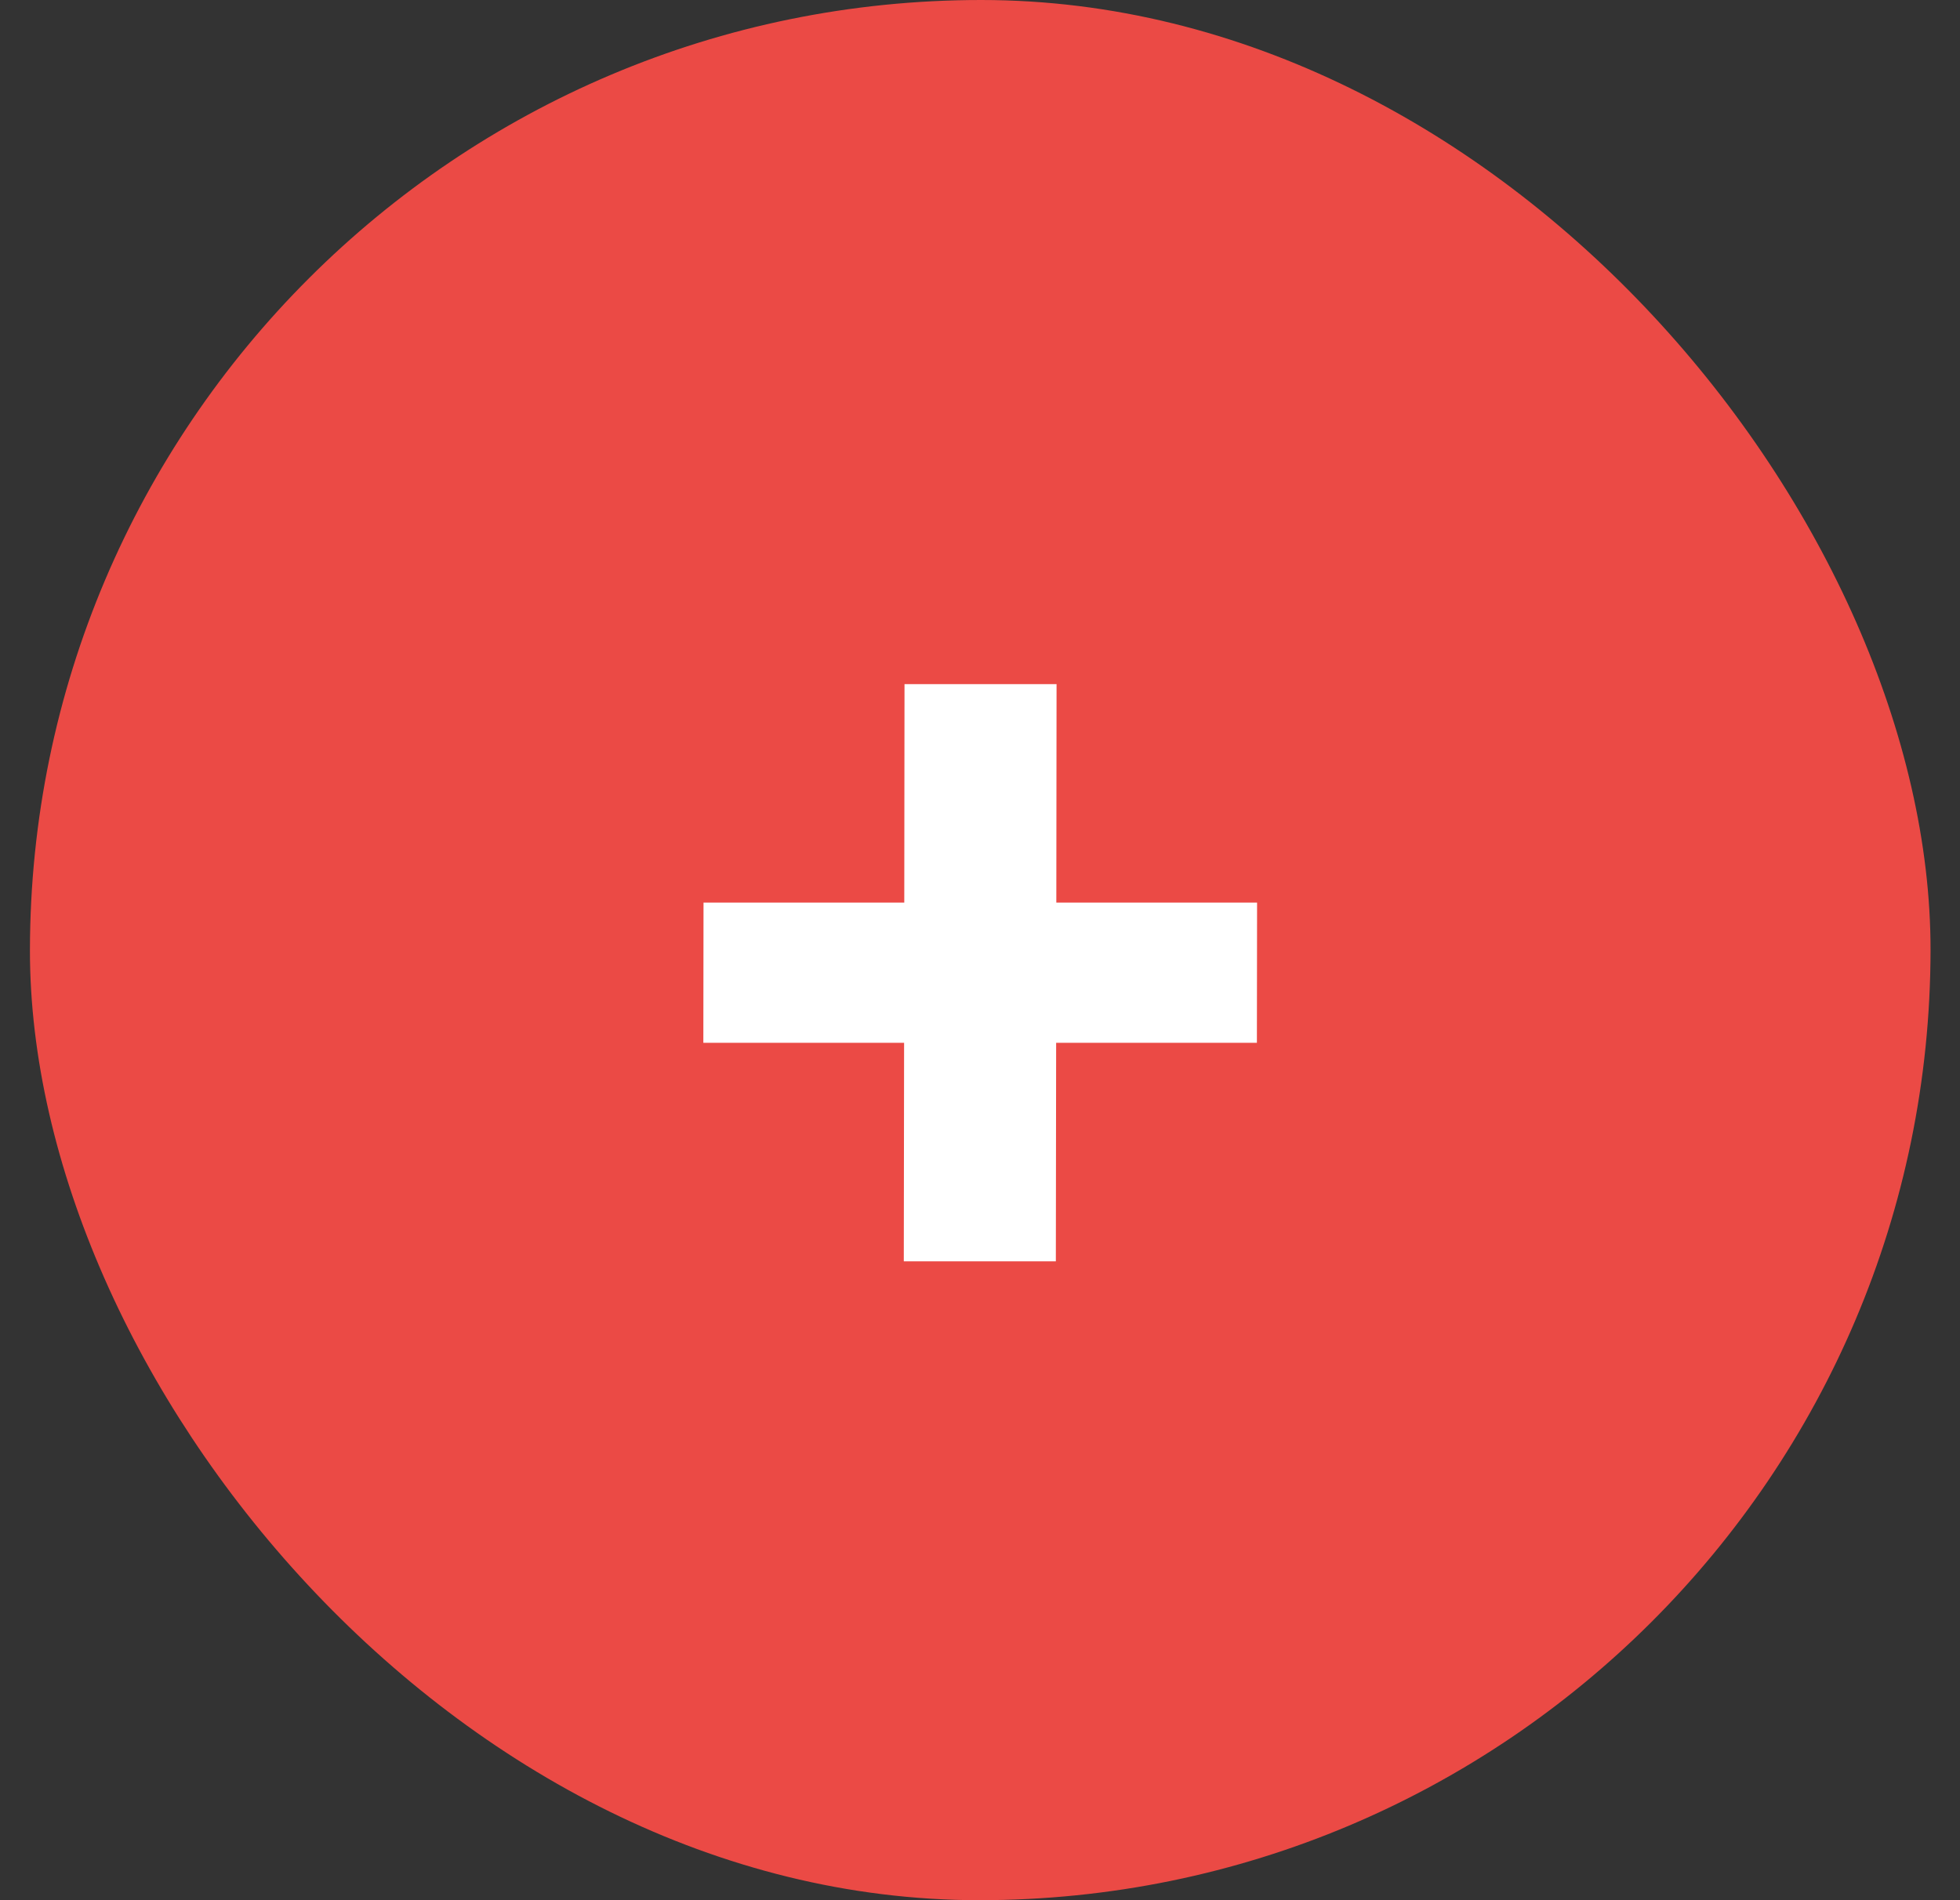 <svg width="33" height="32" viewBox="0 0 33 32" fill="none" xmlns="http://www.w3.org/2000/svg">
<rect x="0" y="0" width="33" height="32" fill="#333333" stroke="none"/>
<rect width="32" height="32" rx="16" transform="matrix(1 0 -0.001 1 0.52 0)" fill="#EB4A45"/>
<path d="M15.217 21.241L15.222 17.561H11.842L11.845 15.2H15.225L15.229 11.521H17.789L17.785 15.2H21.165L21.162 17.561H17.782L17.777 21.241H15.217Z" fill="white"/>
</svg>
